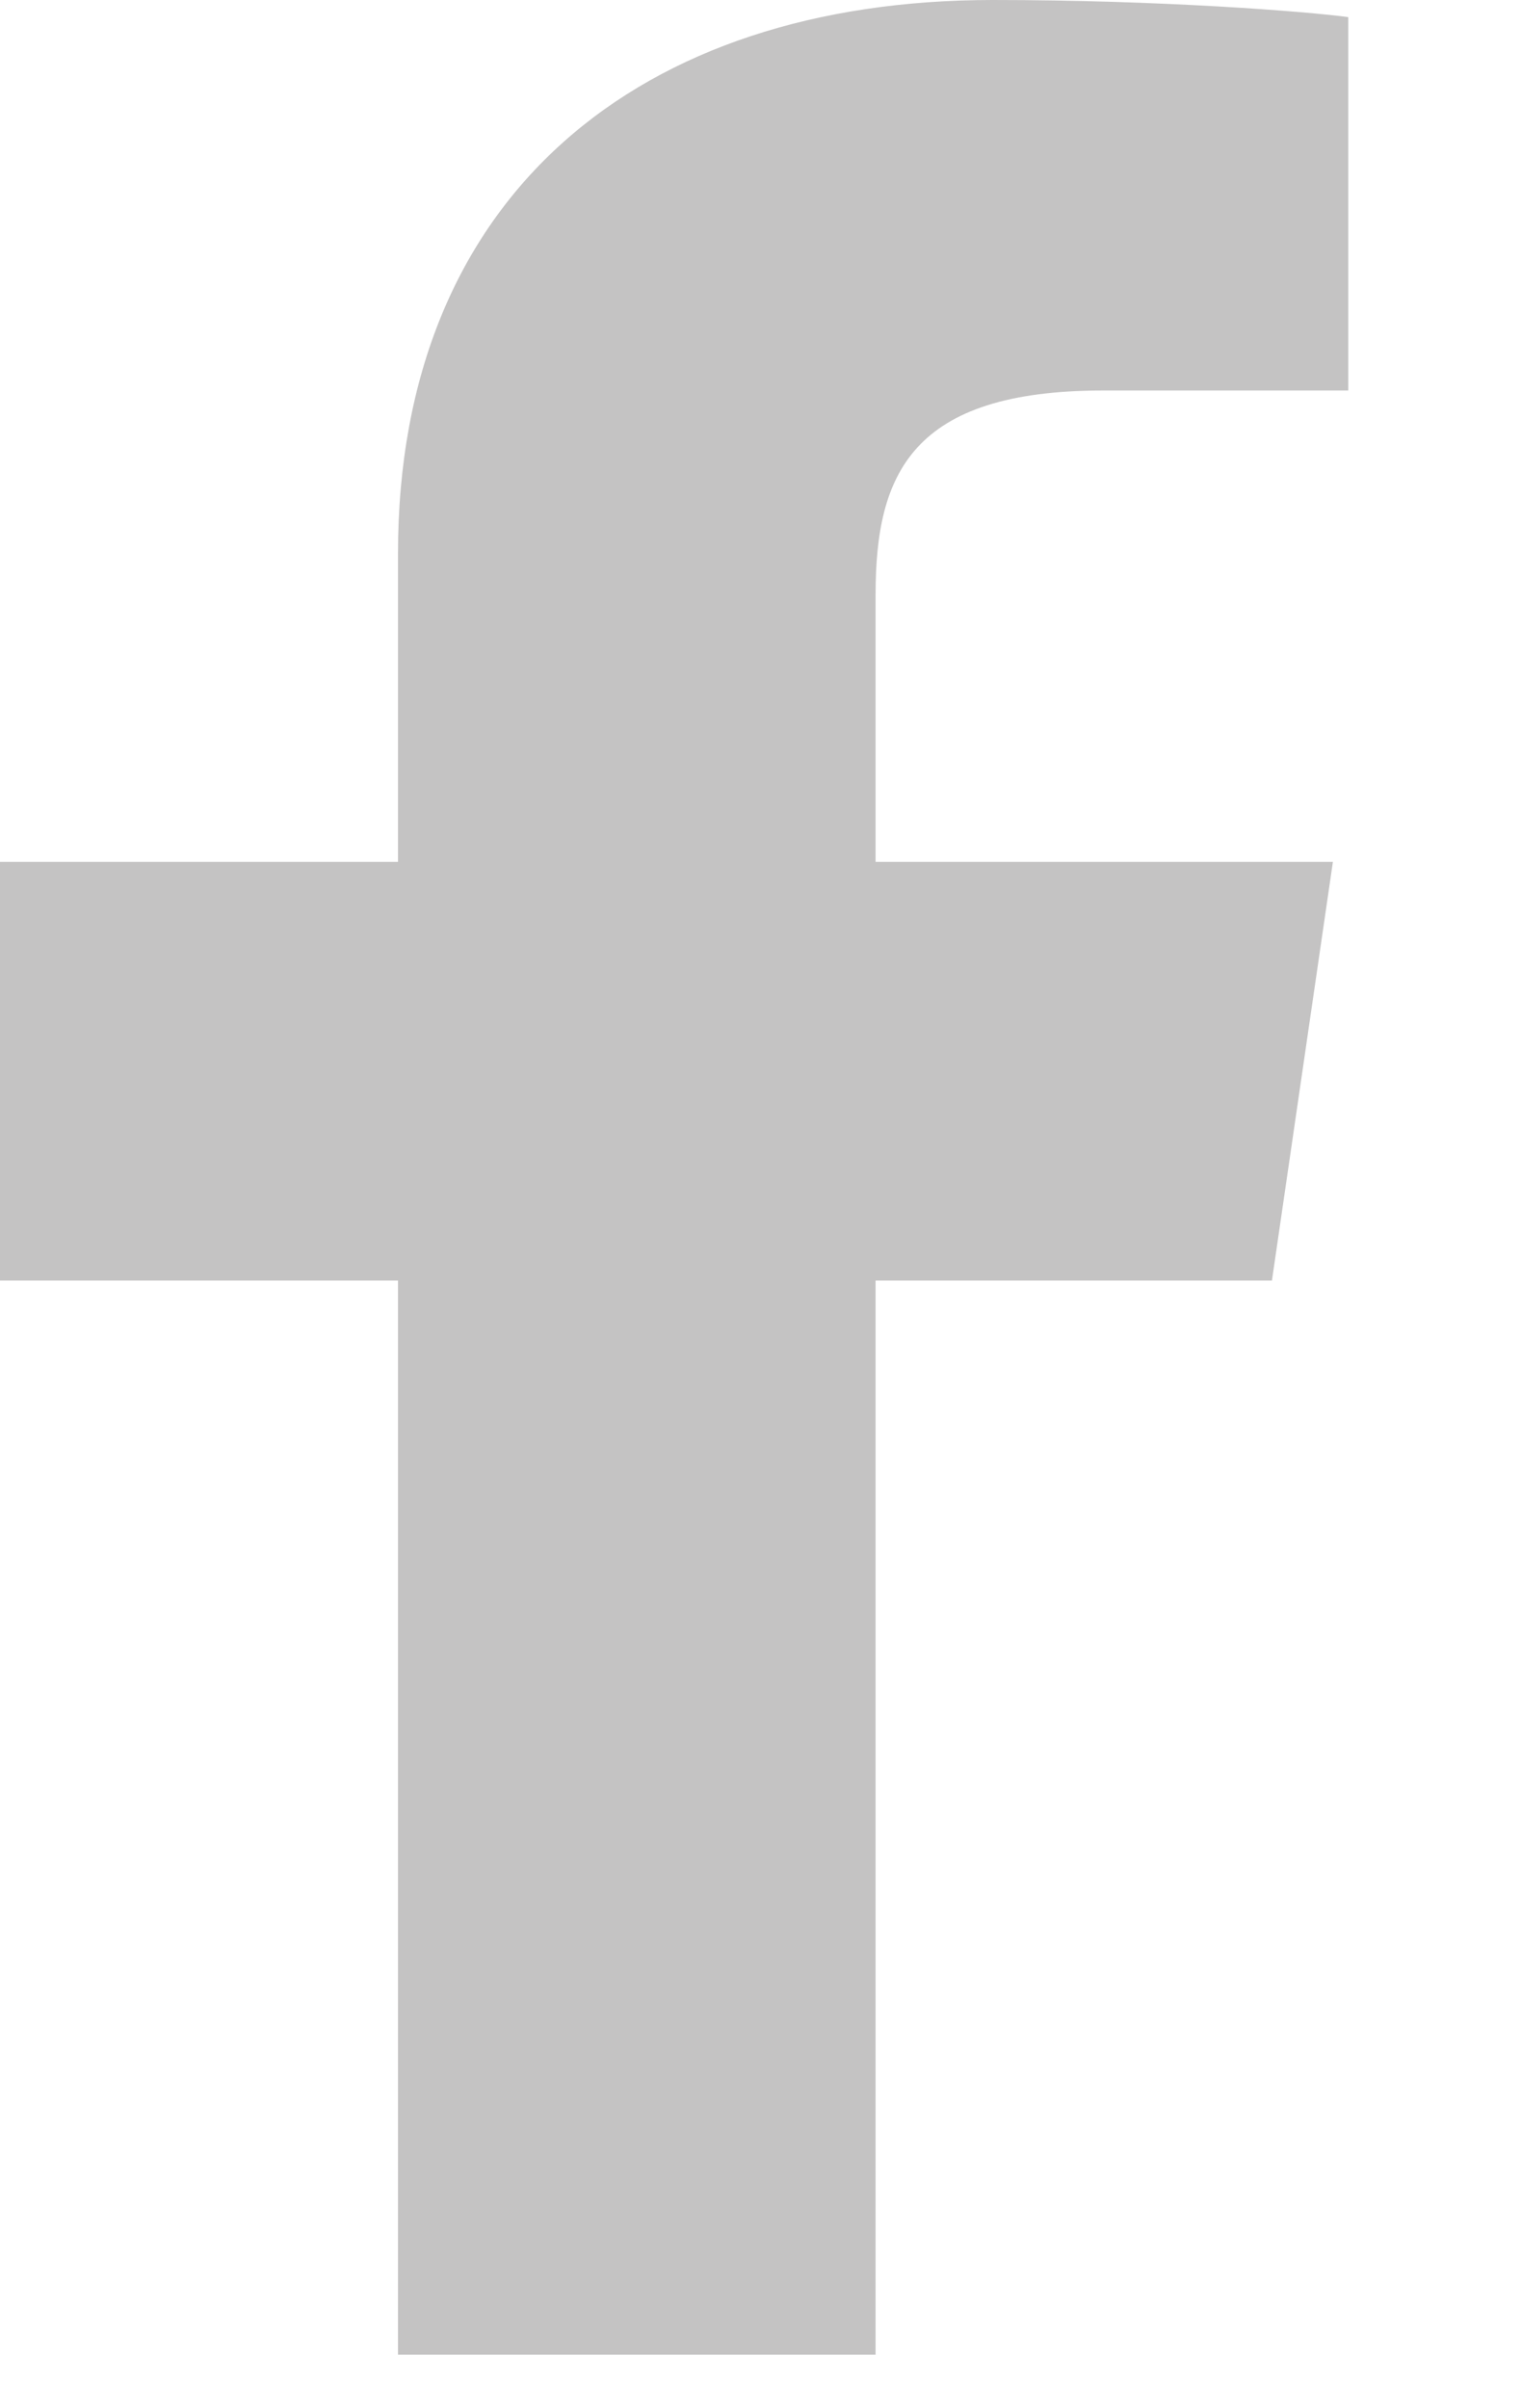 <svg width="12" height="19" viewBox="0 0 12 19" fill="none" xmlns="http://www.w3.org/2000/svg">
<g clip-path="url(#clip0_488_5586)">
<path fill-rule="evenodd" clip-rule="evenodd" d="M10.637 3.081H8.704C7.191 3.081 6.908 3.741 6.908 4.69V6.8H10.516L10.035 10.103H6.908V18.578H3.14V10.103H0V6.8H3.14V4.366C3.14 1.541 5.048 -0 7.831 -0C9.16 -0 10.305 0.09 10.637 0.135V3.081Z" fill="#C4C3C3"/>
</g>
<defs>
<clipPath id="clip0_488_5586">
<rect width="11.029" height="19" fill="white"/>
</clipPath>
</defs>
</svg>
